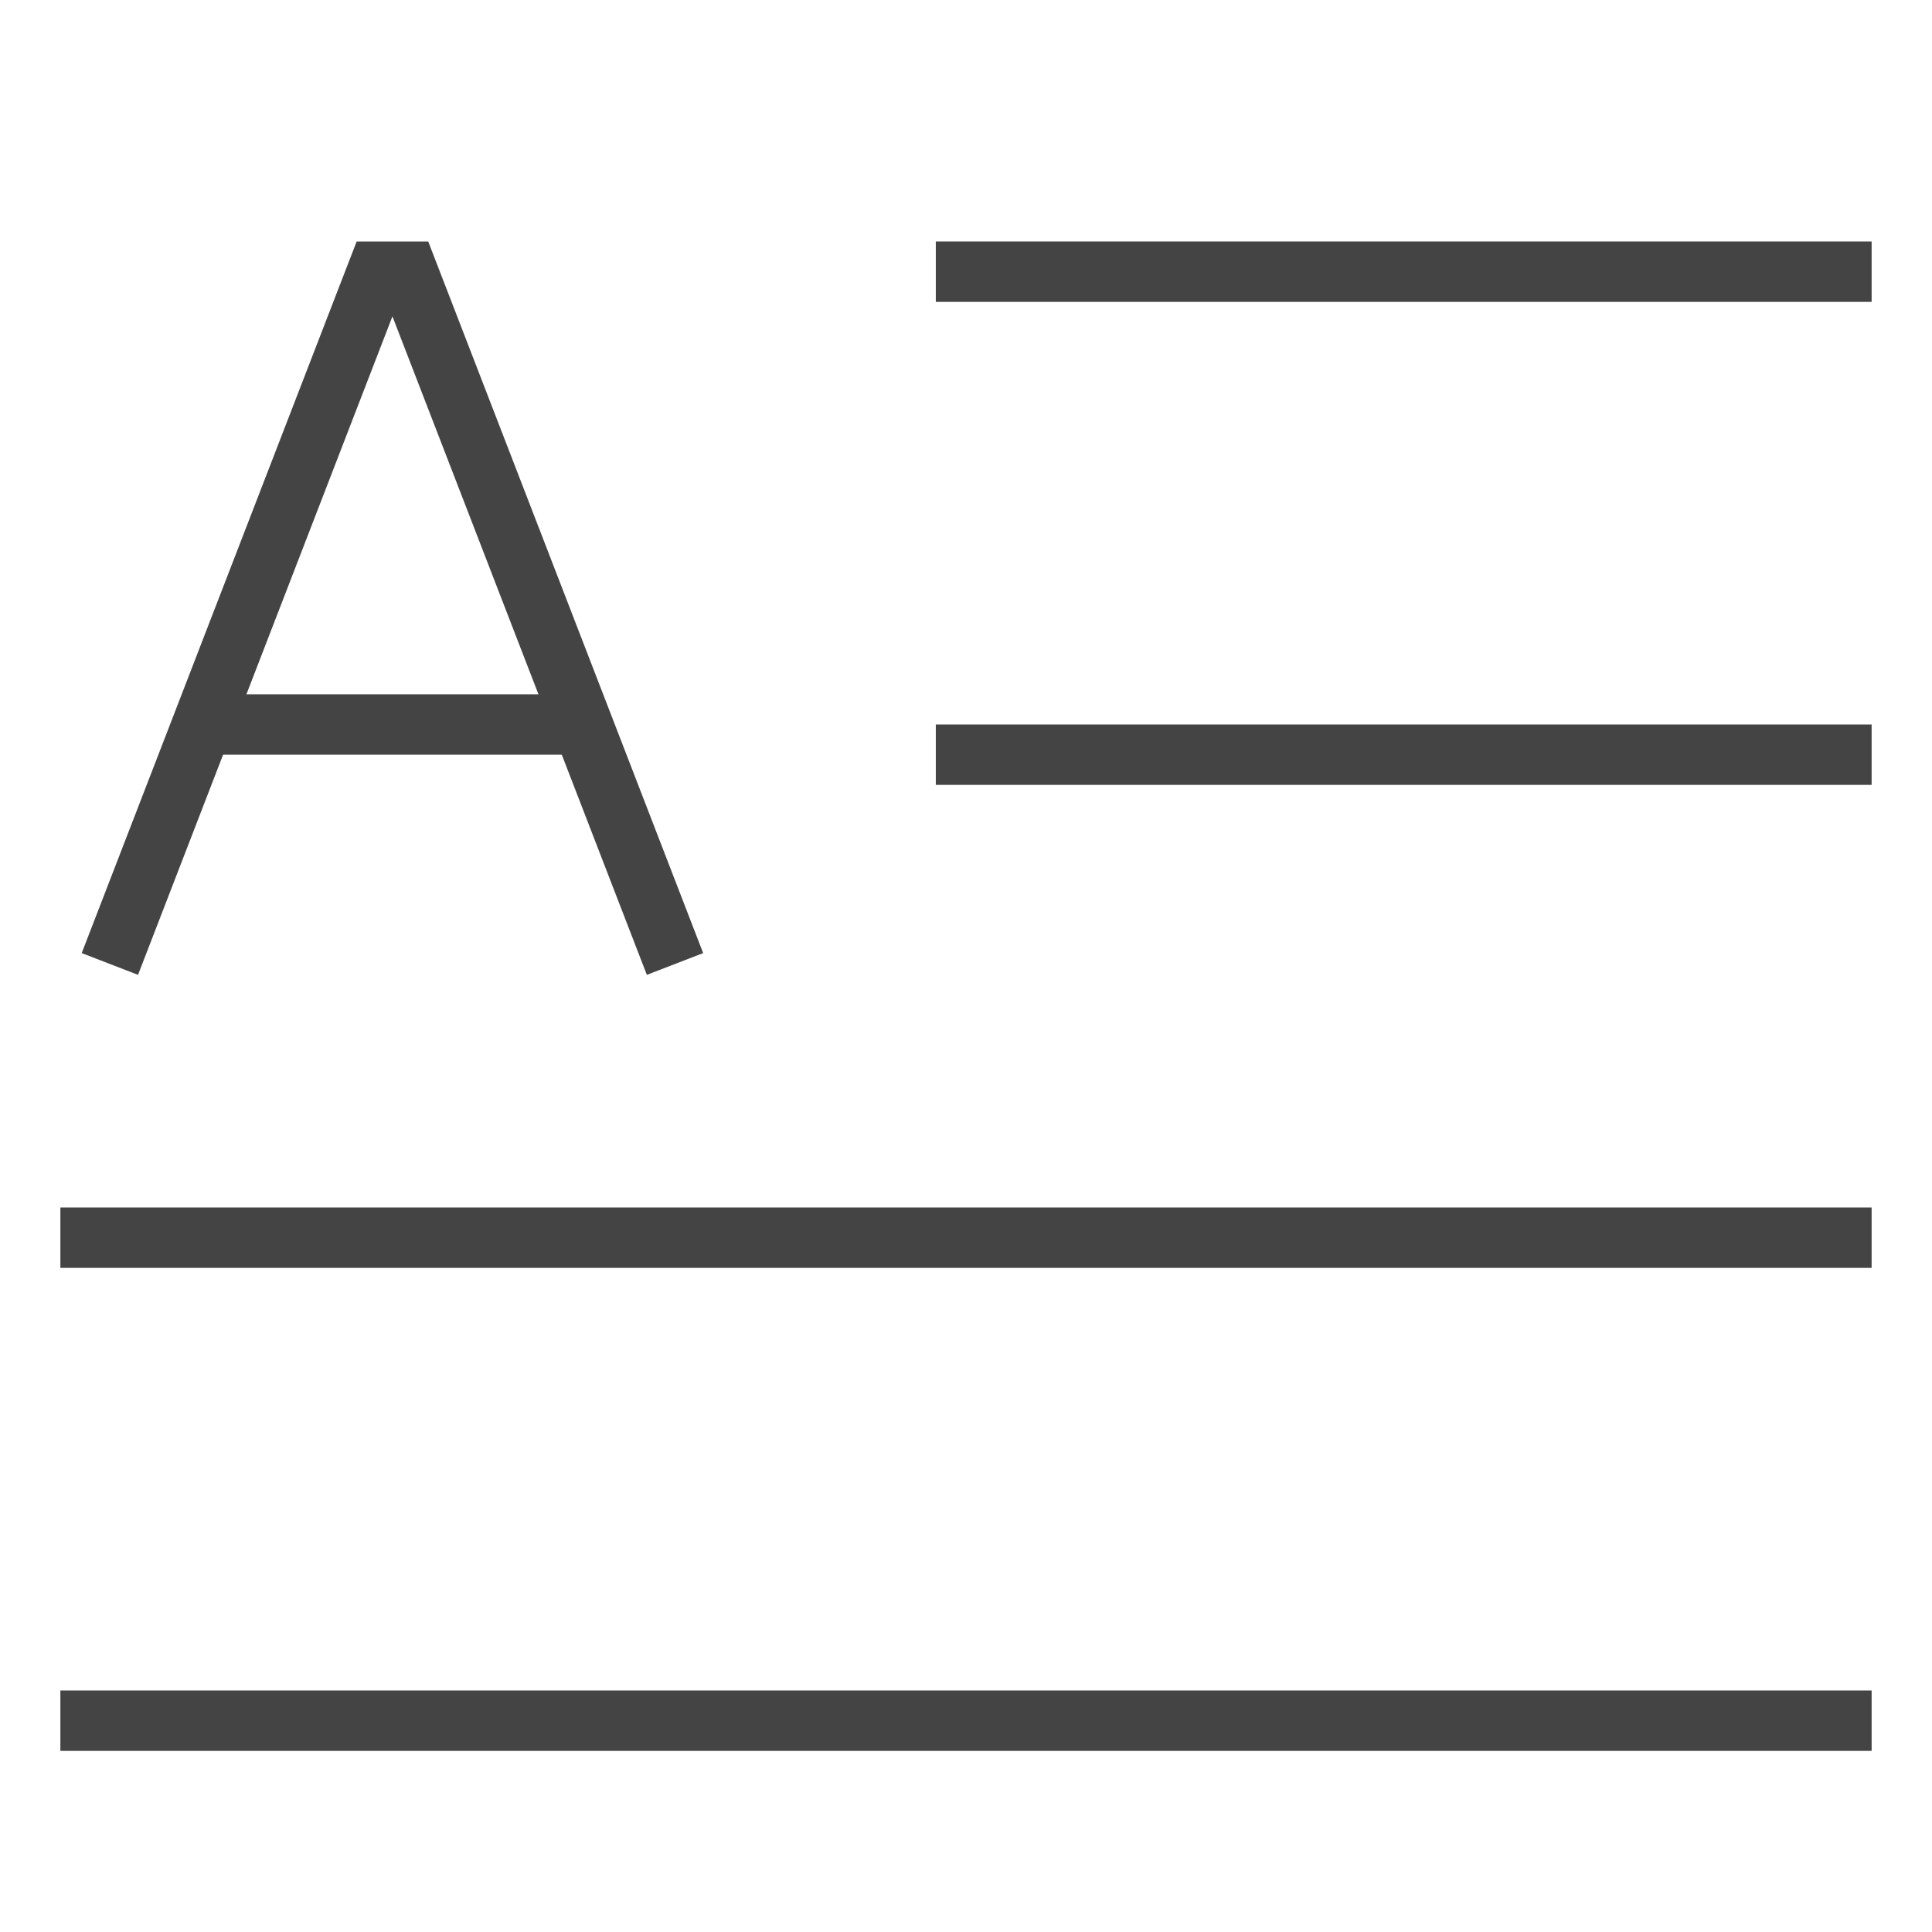 <svg xmlns="http://www.w3.org/2000/svg" xmlns:xlink="http://www.w3.org/1999/xlink" x="0px" y="0px" width="64px" height="64px" viewBox="0 0 64 64"><g stroke-width="2" transform="translate(0, 0)"><line x1="32" y1="9" x2="61" y2="9" fill="none" stroke="#444444" stroke-linecap="square" stroke-width="2" stroke-linejoin="miter"></line><line x1="32" y1="25" x2="61" y2="25" fill="none" stroke="#444444" stroke-linecap="square" stroke-width="2" stroke-linejoin="miter"></line><line x1="3" y1="41" x2="61" y2="41" fill="none" stroke="#444444" stroke-linecap="square" stroke-width="2" stroke-linejoin="miter"></line><line x1="3" y1="57" x2="61" y2="57" fill="none" stroke="#444444" stroke-linecap="square" stroke-width="2" stroke-linejoin="miter"></line><polyline points="4 31 12.5 9 13.5 9 22 31" fill="none" stroke="#444444" stroke-linecap="square" stroke-width="2" data-color="color-2" stroke-linejoin="miter"></polyline><line x1="6.023" y1="24" x2="19.977" y2="24" fill="none" stroke="#444444" stroke-width="2" data-cap="butt" data-color="color-2" stroke-linecap="butt" stroke-linejoin="miter"></line></g></svg>